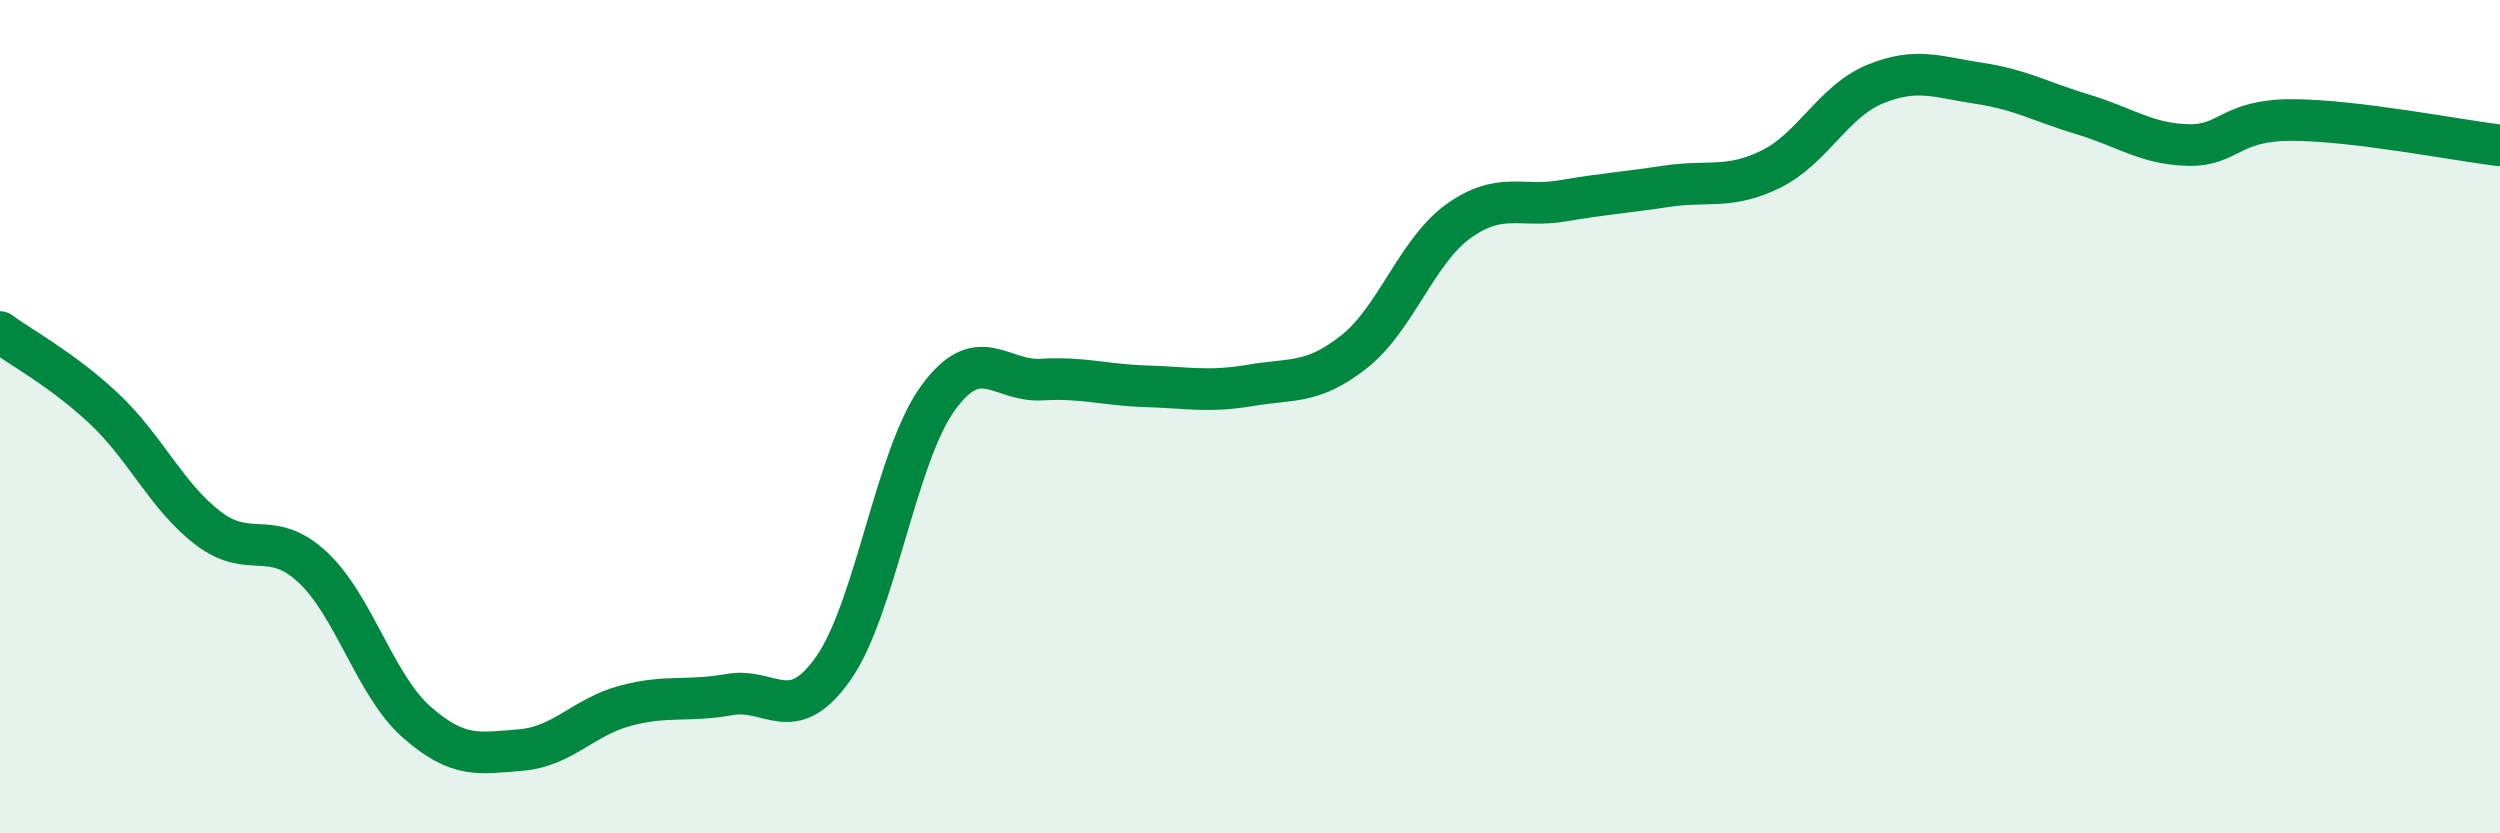 
    <svg width="60" height="20" viewBox="0 0 60 20" xmlns="http://www.w3.org/2000/svg">
      <path
        d="M 0,7.97 C 0.5,8.34 1.5,8.87 2.5,9.81 C 3.5,10.75 4,11.92 5,12.68 C 6,13.44 6.5,12.68 7.5,13.61 C 8.5,14.54 9,16.45 10,17.33 C 11,18.21 11.5,18.08 12.5,18 C 13.5,17.92 14,17.21 15,16.94 C 16,16.67 16.5,16.85 17.5,16.67 C 18.5,16.49 19,17.46 20,16.04 C 21,14.62 21.5,10.96 22.5,9.57 C 23.5,8.18 24,9.17 25,9.11 C 26,9.05 26.5,9.24 27.5,9.27 C 28.5,9.3 29,9.42 30,9.25 C 31,9.08 31.5,9.23 32.5,8.44 C 33.5,7.65 34,6.03 35,5.31 C 36,4.59 36.5,4.99 37.5,4.82 C 38.5,4.65 39,4.62 40,4.47 C 41,4.32 41.5,4.55 42.5,4.06 C 43.5,3.57 44,2.43 45,2.02 C 46,1.61 46.5,1.85 47.5,2 C 48.5,2.15 49,2.45 50,2.75 C 51,3.05 51.5,3.45 52.5,3.48 C 53.5,3.51 53.5,2.88 55,2.88 C 56.5,2.88 59,3.37 60,3.49L60 20L0 20Z"
        fill="#008740"
        opacity="0.1"
        stroke-linecap="round"
        stroke-linejoin="round"
      />
      <path
        d="M 0,7.97 C 0.5,8.34 1.5,8.87 2.5,9.81 C 3.5,10.75 4,11.92 5,12.68 C 6,13.44 6.5,12.68 7.5,13.61 C 8.5,14.54 9,16.45 10,17.33 C 11,18.21 11.5,18.08 12.5,18 C 13.5,17.92 14,17.21 15,16.94 C 16,16.67 16.5,16.85 17.5,16.67 C 18.5,16.49 19,17.46 20,16.04 C 21,14.62 21.5,10.96 22.5,9.57 C 23.5,8.18 24,9.17 25,9.11 C 26,9.05 26.5,9.24 27.5,9.27 C 28.5,9.3 29,9.42 30,9.25 C 31,9.08 31.5,9.23 32.5,8.44 C 33.5,7.65 34,6.03 35,5.31 C 36,4.59 36.5,4.99 37.5,4.82 C 38.5,4.65 39,4.62 40,4.47 C 41,4.32 41.5,4.55 42.5,4.06 C 43.5,3.57 44,2.43 45,2.02 C 46,1.61 46.5,1.85 47.5,2 C 48.5,2.15 49,2.45 50,2.75 C 51,3.05 51.5,3.45 52.5,3.48 C 53.5,3.51 53.5,2.88 55,2.88 C 56.5,2.88 59,3.37 60,3.49"
        stroke="#008740"
        stroke-width="1"
        fill="none"
        stroke-linecap="round"
        stroke-linejoin="round"
      />
    </svg>
  
